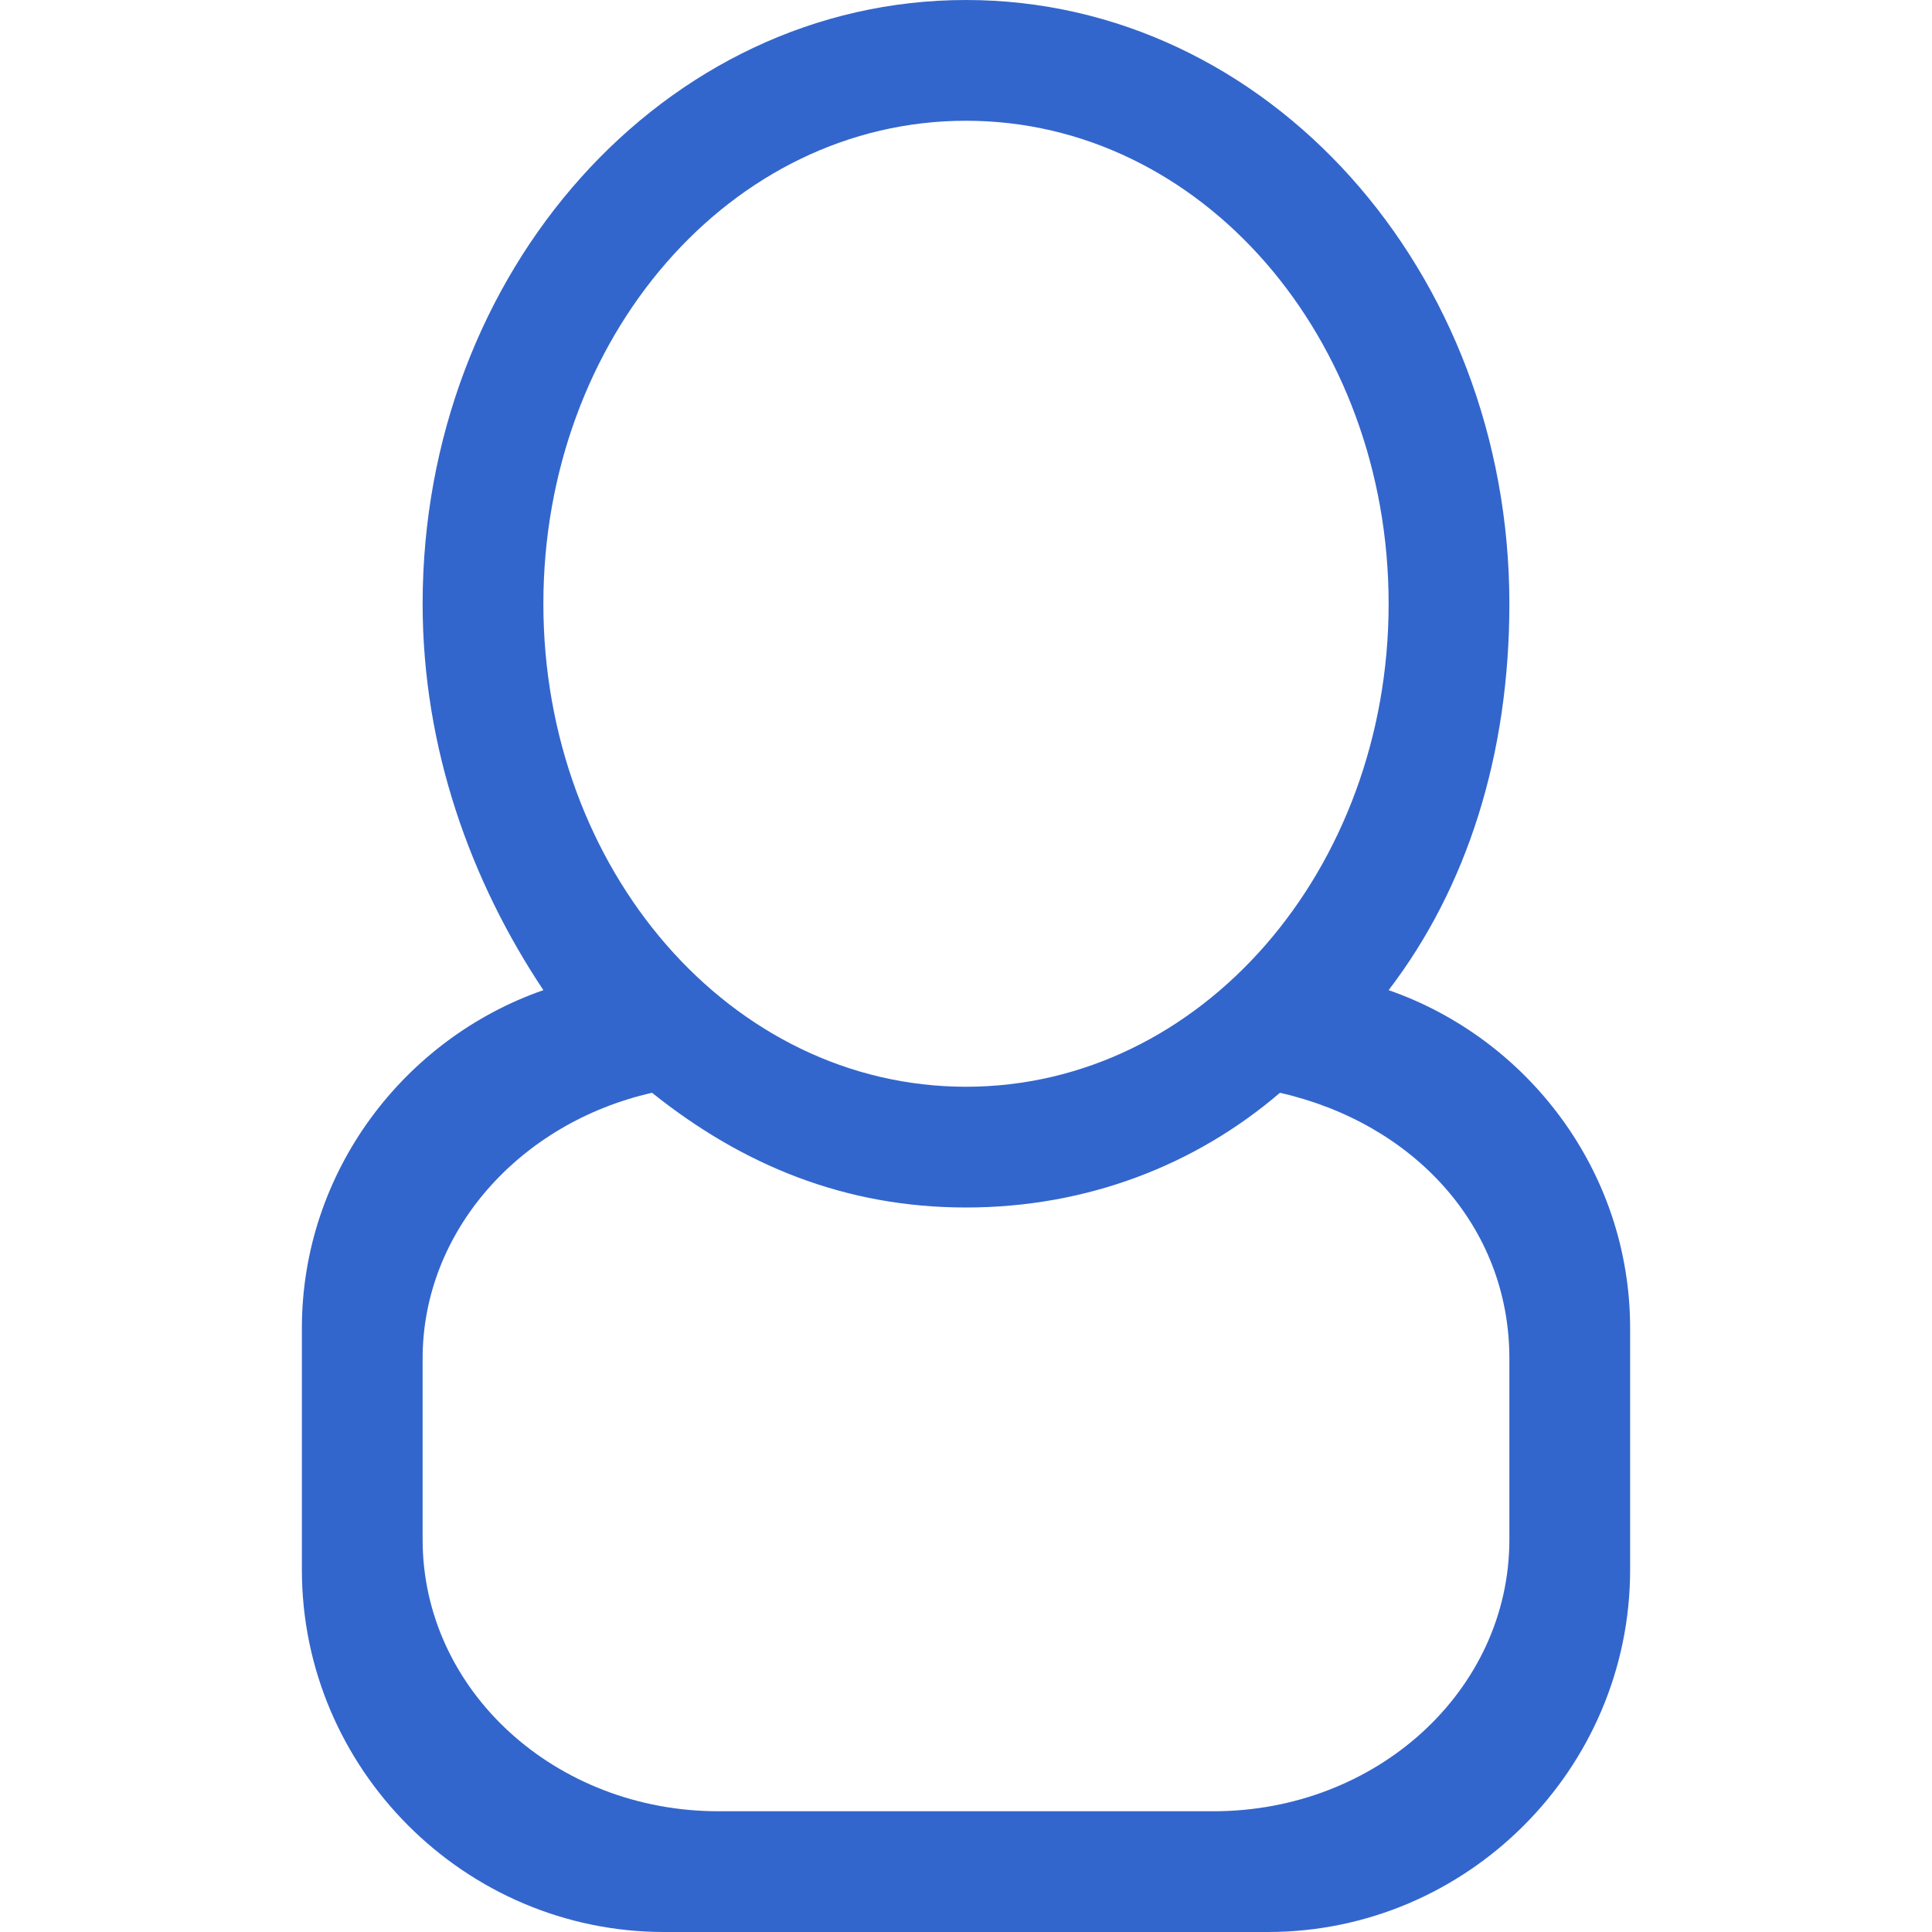<?xml version="1.0" encoding="utf-8"?>
<!-- Generator: Adobe Illustrator 18.1.0, SVG Export Plug-In . SVG Version: 6.00 Build 0)  -->
<!DOCTYPE svg PUBLIC "-//W3C//DTD SVG 1.1//EN" "http://www.w3.org/Graphics/SVG/1.1/DTD/svg11.dtd">
<svg version="1.1" id="Calque_1" xmlns="http://www.w3.org/2000/svg" xmlns:xlink="http://www.w3.org/1999/xlink" x="0px" y="0px"
	 viewBox="0 0 32 32" enable-background="new 0 0 32 32" xml:space="preserve">
<g id="_x36__17_">
	<g>
		<path fill="#3366CC" d="M23,16.4c1.3-1.7,2-3.9,2-6.4c0-5.5-4-10-9-10S7,4.5,7,10c0,2.4,0.8,4.6,2,6.4c-2.3,0.8-4,3-4,5.6v4
			c0,3.3,2.7,6,6,6h10c3.3,0,6-2.7,6-6v-4C27,19.4,25.3,17.2,23,16.4z M9,10c0-4.4,3.1-8,7-8s7,3.6,7,8c0,4.4-3.1,8-7,8S9,14.4,9,10
			z M25,25.5c0,2.5-2.2,4.5-4.9,4.5h-8.2C9.2,30,7,28,7,25.5v-3c0-2.1,1.6-3.9,3.8-4.4C12.3,19.3,14,20,16,20s3.8-0.7,5.2-1.9
			c2.2,0.5,3.8,2.2,3.8,4.4V25.5z"/>
	</g>
</g>
</svg>

